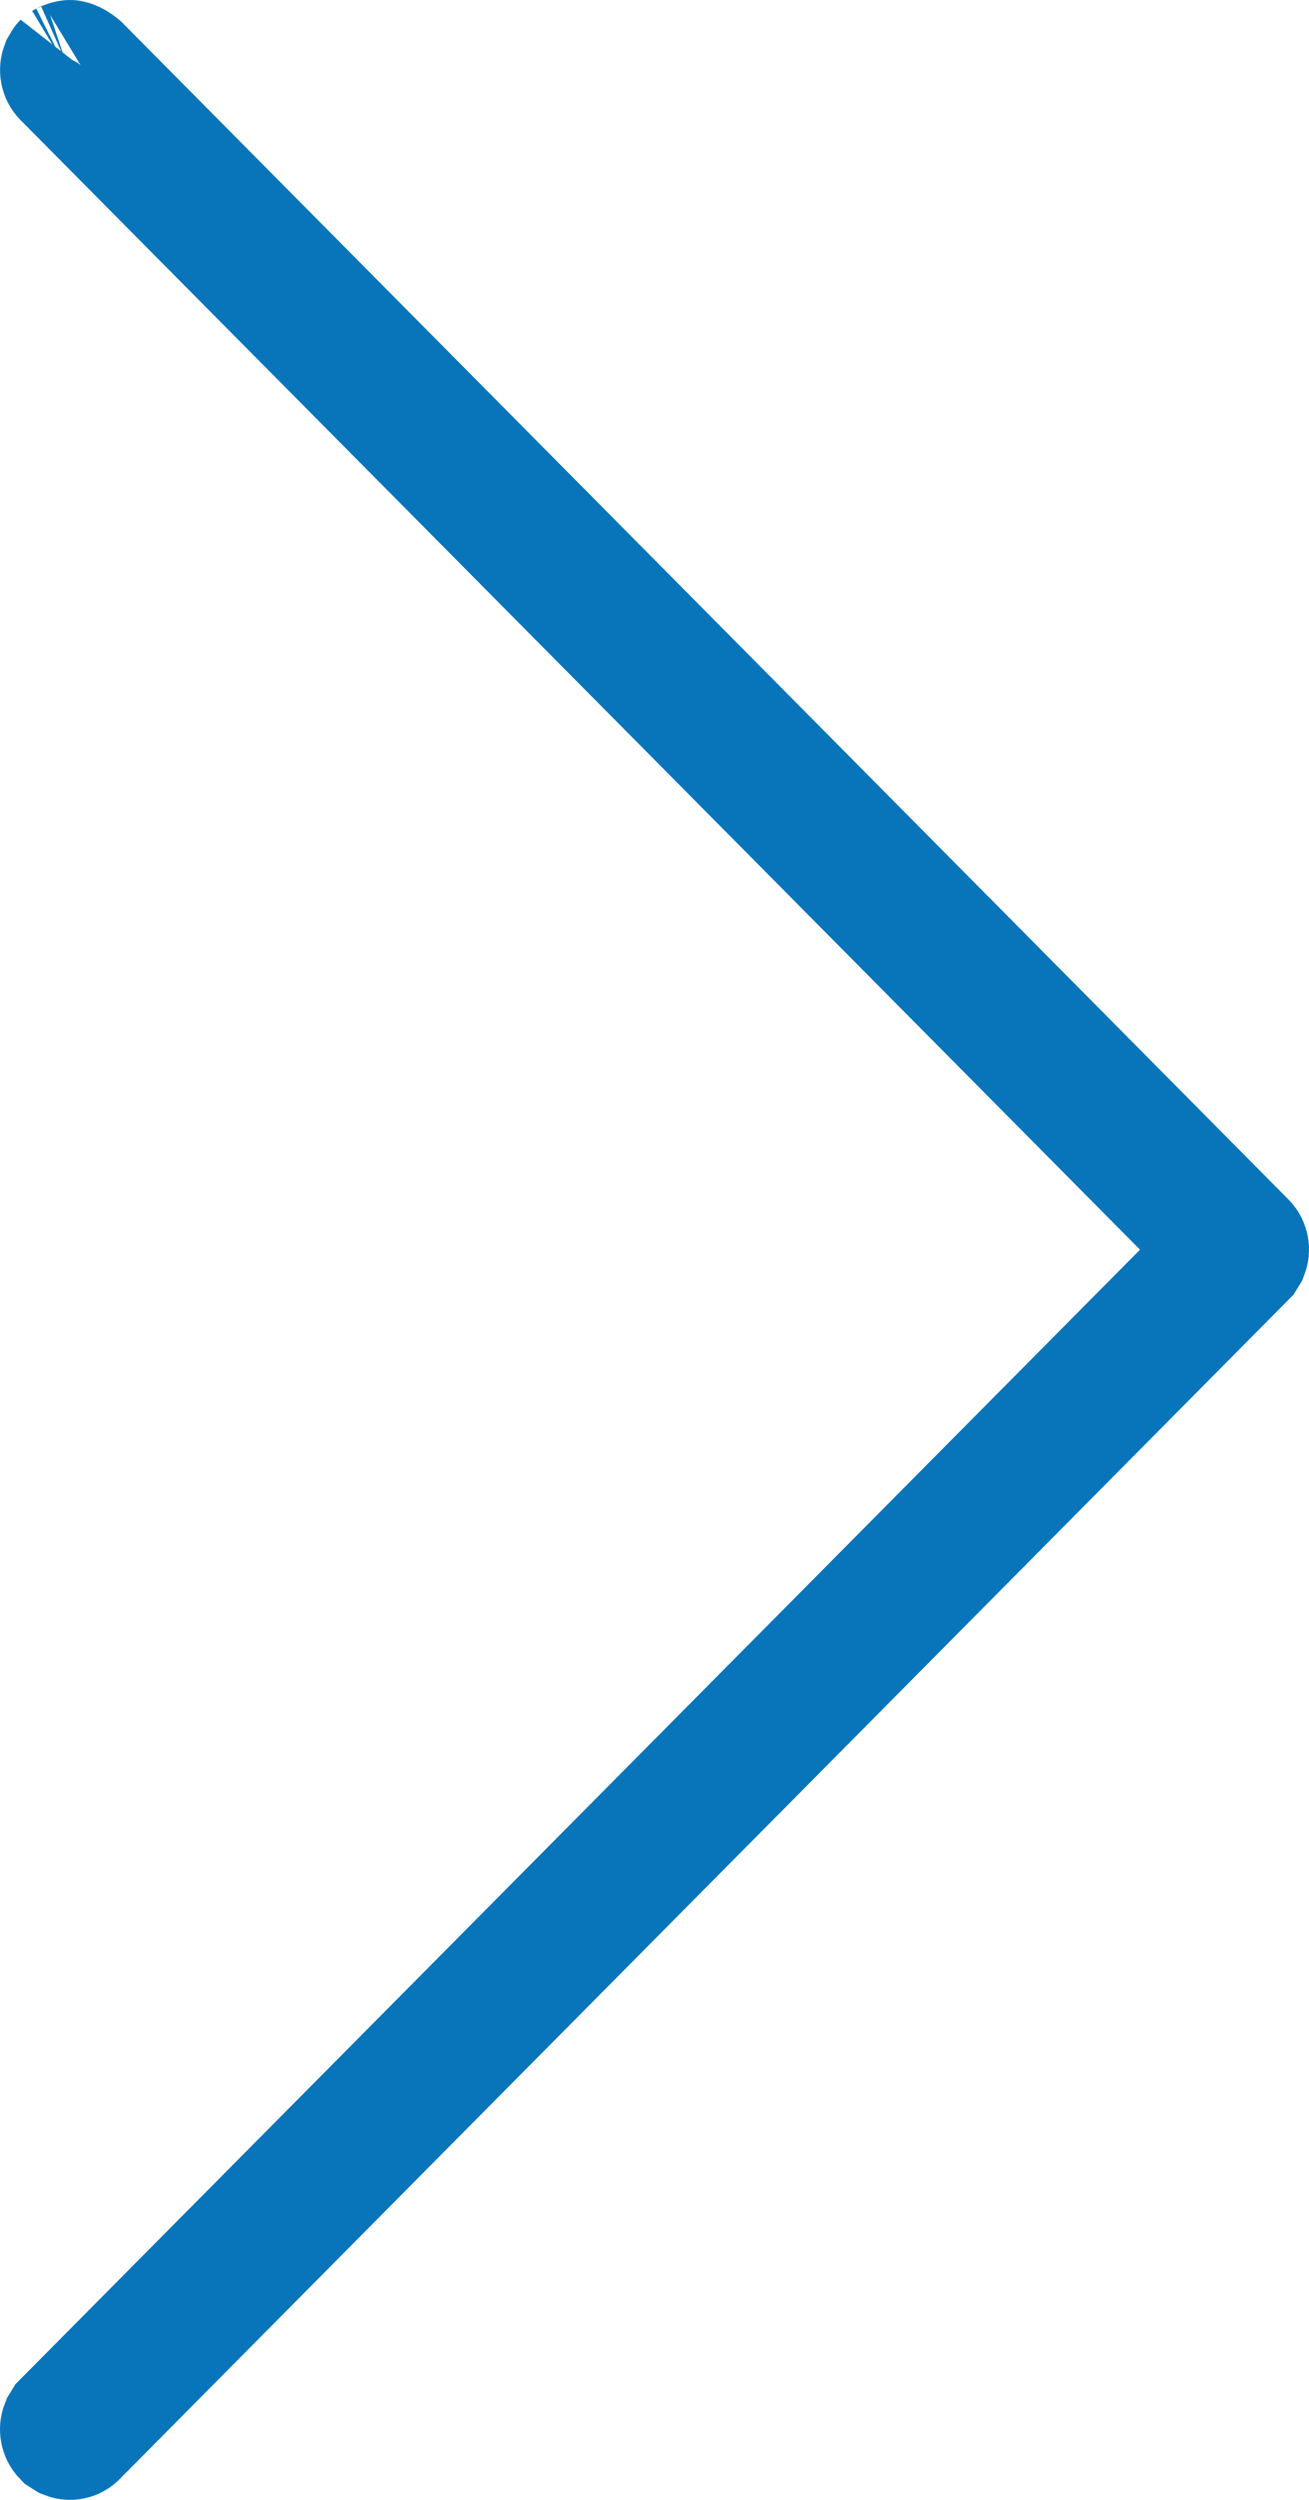 <svg xmlns="http://www.w3.org/2000/svg" width="11" height="21" viewBox="0 0 11 21" fill="none">
  <path d="M0.556 20.494L0.526 20.475C0.5 20.448 0.493 20.405 0.507 20.37L0.526 20.339L9.935 10.85L10.283 10.497L9.935 10.146L0.526 0.655C0.5 0.628 0.494 0.586 0.507 0.552L0.526 0.52C0.523 0.523 0.524 0.522 0.528 0.52C0.533 0.517 0.54 0.513 0.549 0.51C0.558 0.506 0.566 0.504 0.574 0.502C0.582 0.5 0.587 0.5 0.588 0.5C0.589 0.5 0.622 0.502 0.677 0.547L10.474 10.43C10.5 10.457 10.507 10.499 10.493 10.534L10.474 10.565L0.649 20.475C0.625 20.5 0.587 20.506 0.556 20.494Z" fill="#0875BB" stroke="#0875BB"/>
</svg>